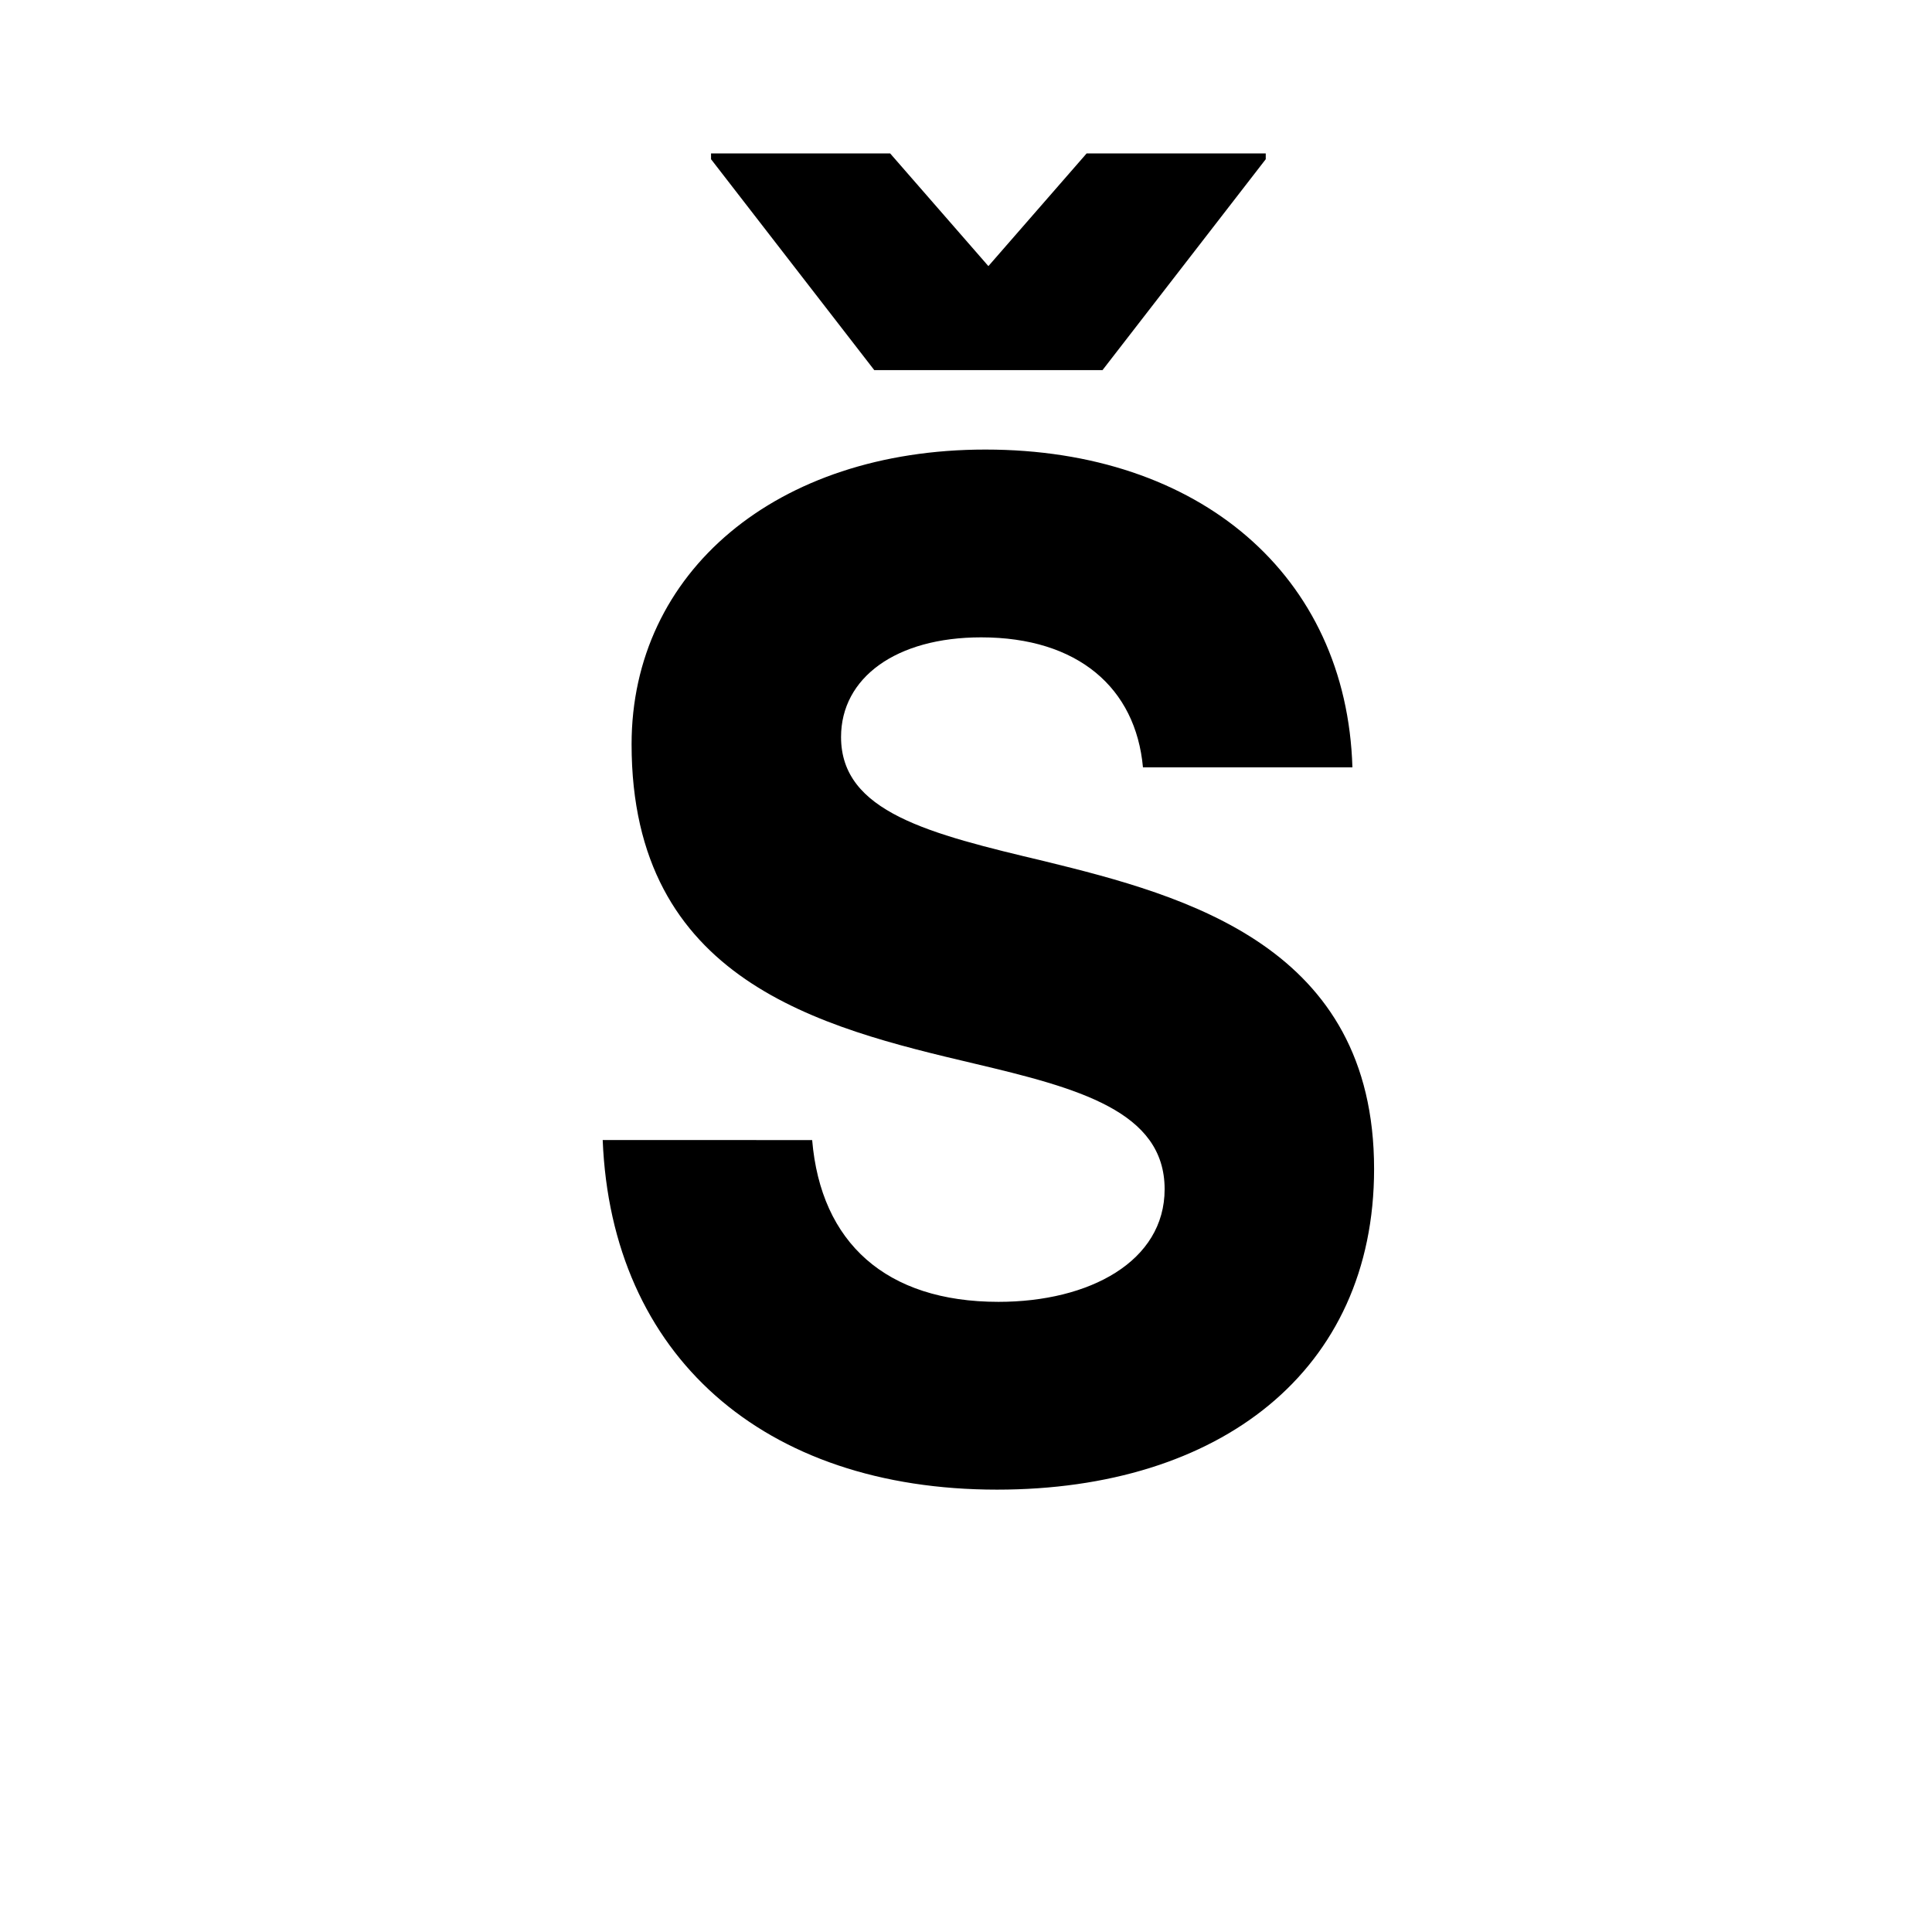 <svg id="Layer_1" data-name="Layer 1" xmlns="http://www.w3.org/2000/svg" viewBox="0 0 900 900"><path d="M378.334,531.085c4.037,47.778,34.319,75.367,86.807,75.367,42.395,0,77.387-18.841,77.387-52.488,0-36.338-40.376-47.105-88.827-58.545C382.371,478.6,294.217,457.063,294.217,346.7c0-80.078,67.293-137.277,164.868-137.277,99.593,0,168.232,58.545,170.923,148.044H532.434c-3.365-37.011-30.282-60.563-75.368-60.563-39.7,0-65.274,18.842-65.274,46.432,0,34.992,41.048,45.086,94.882,57.872,65.948,16.15,153.428,39.7,153.428,143.333,0,94.21-72,149.39-175.634,149.39-109.014,0-179.672-62.582-183.71-162.848ZM331.228,74.167V71.475h83.443l45.759,52.488,45.76-52.488h83.442v2.692l-76.041,98.247H407.269Z"/></svg>
